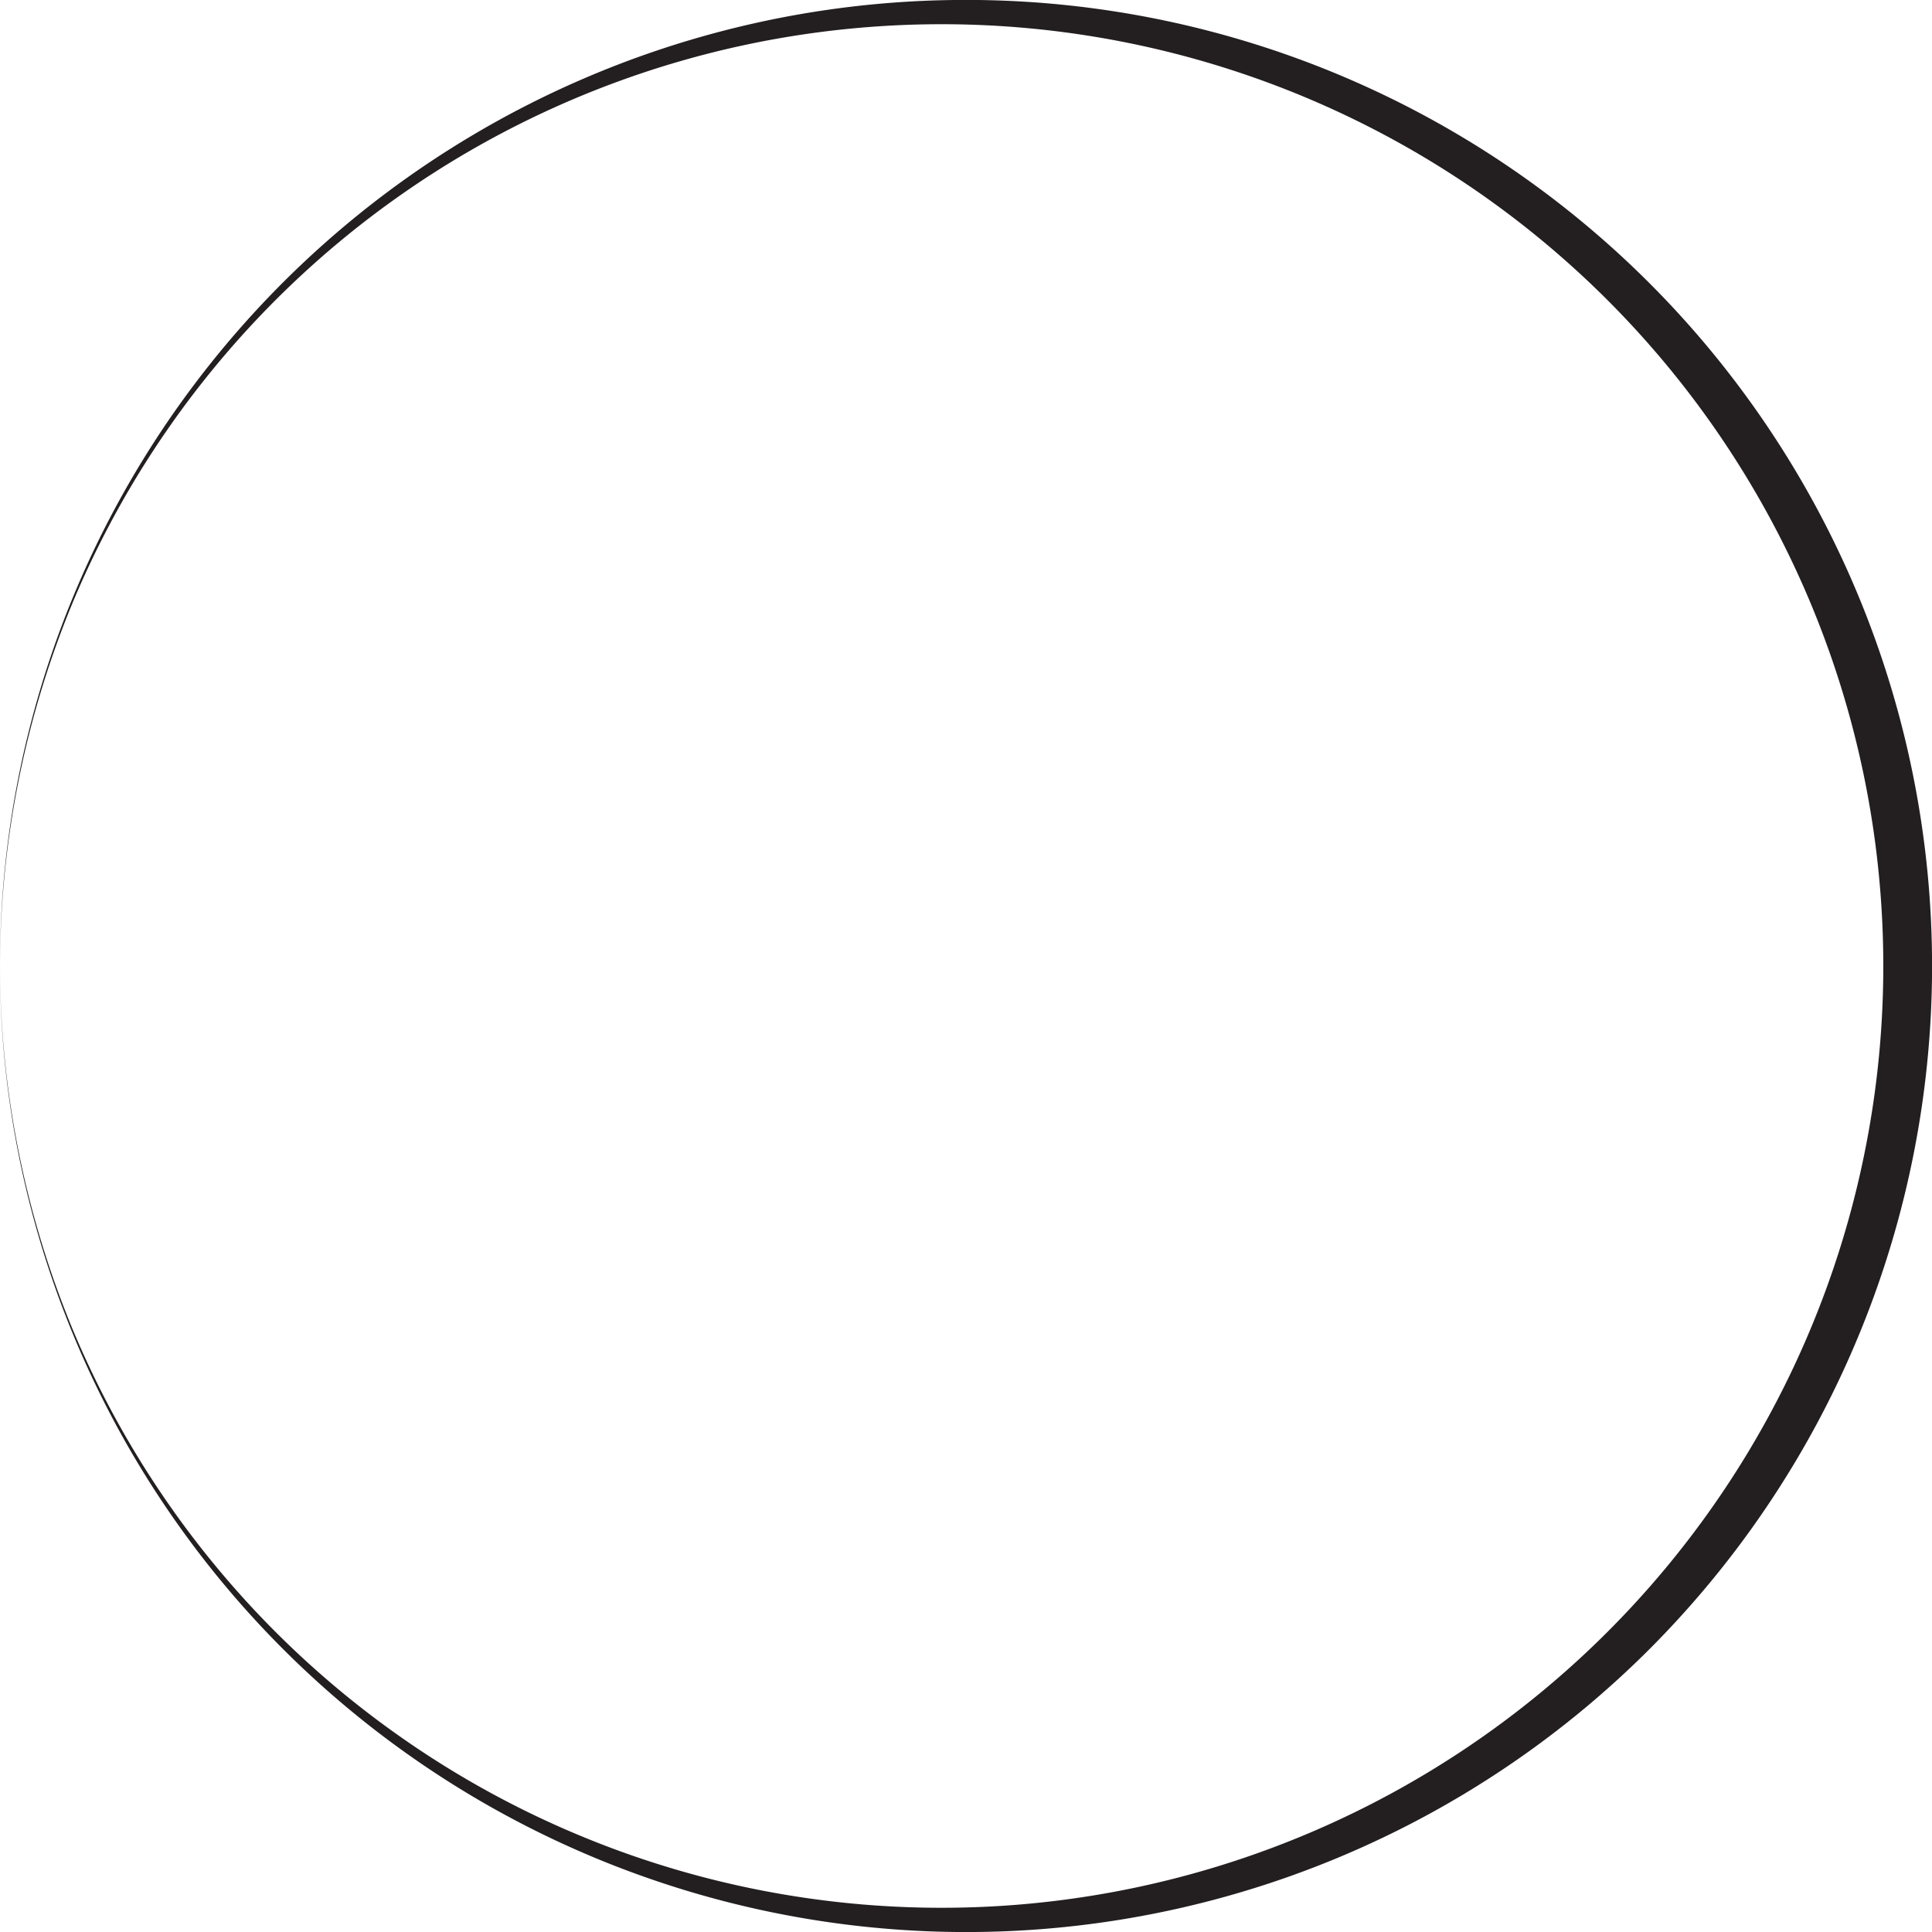 <?xml version="1.0" encoding="UTF-8"?> <svg xmlns="http://www.w3.org/2000/svg" viewBox="0 0 62.22 62.23"> <defs> <style>.cls-1{fill:#231f20;}</style> </defs> <title>Asset 11</title> <g id="Layer_2" data-name="Layer 2"> <g id="Layer_1-2" data-name="Layer 1"> <path class="cls-1" d="M0,31.11A31.09,31.09,0,0,1,30.73,0,31.11,31.11,0,0,1,59.8,19.07a31.14,31.14,0,0,1-6.88,34.24A31.12,31.12,0,0,1,0,31.11Zm0,0A30.77,30.77,0,0,0,2.36,42.86a30.33,30.33,0,1,0,0-23.5A30.77,30.77,0,0,0,0,31.11Z"></path> </g> </g> </svg> 